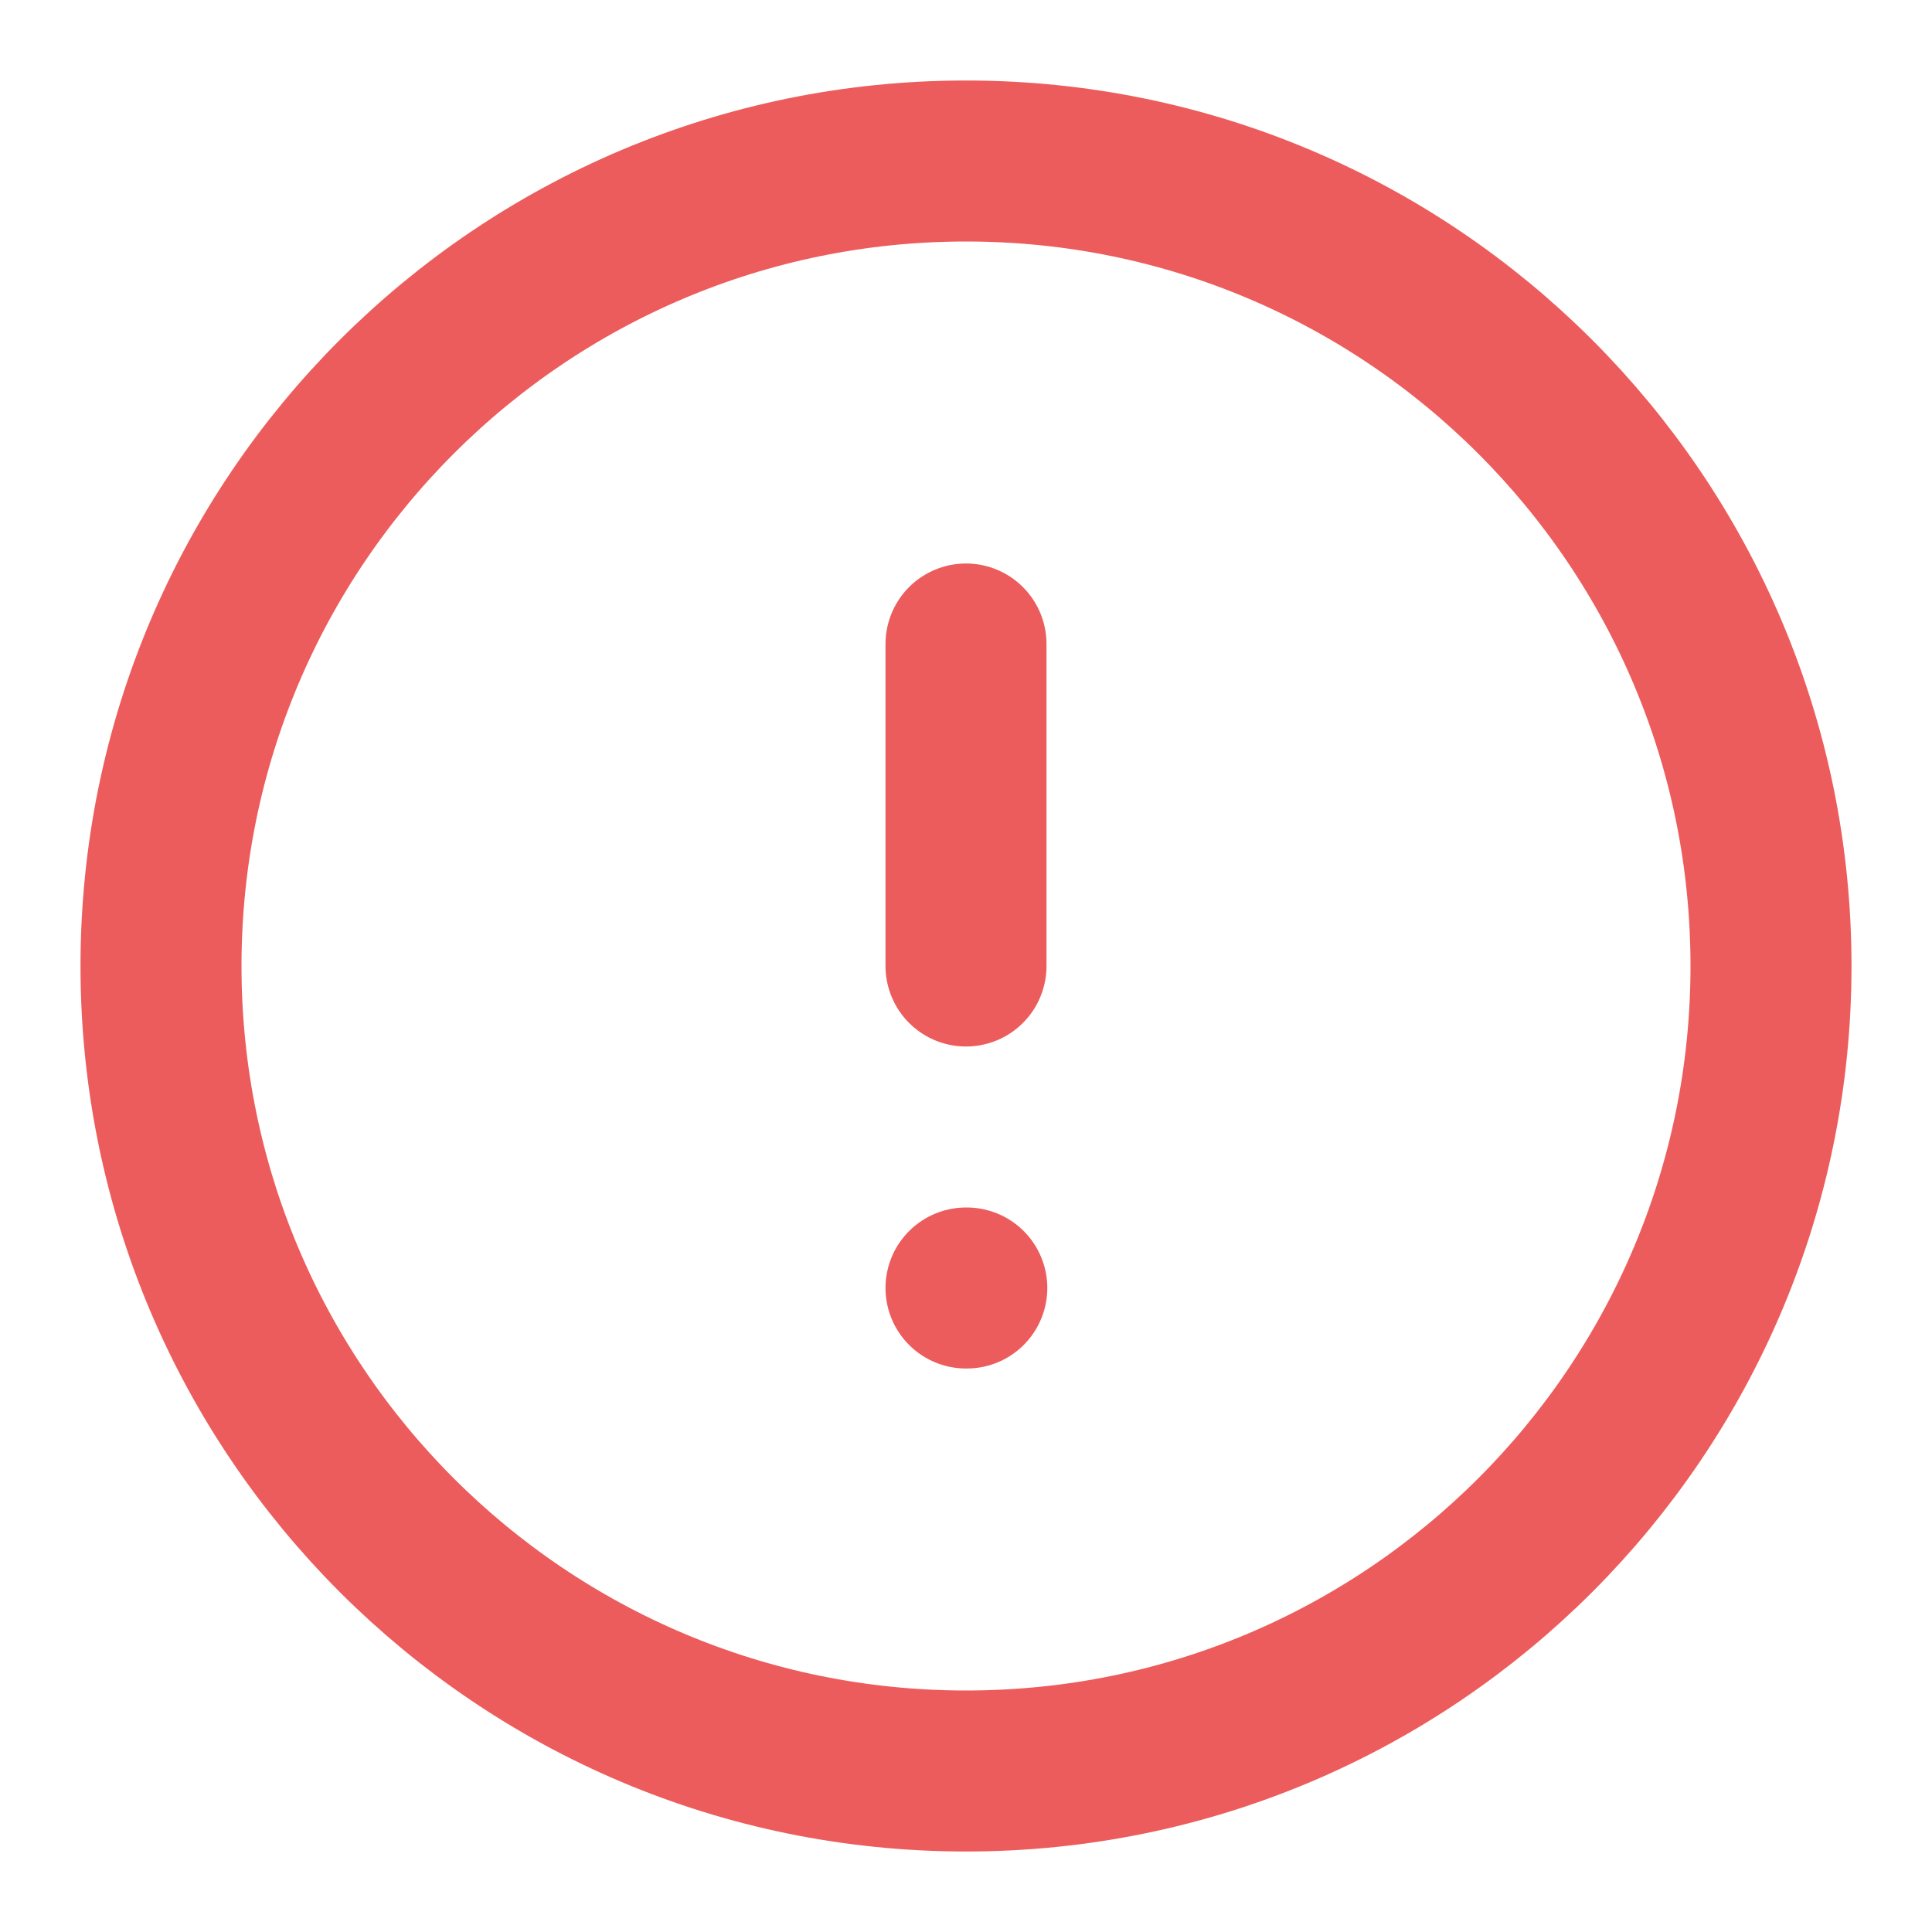 <svg width="24" height="24" viewBox="0 0 24 24" fill="none" xmlns="http://www.w3.org/2000/svg">
<path d="M12 22C17.523 22 22 17.523 22 12C22 6.477 17.523 2 12 2C6.477 2 2 6.477 2 12C2 17.523 6.477 22 12 22Z" stroke="#ED5C5C" stroke-width="2" stroke-linecap="round" stroke-linejoin="round"/>
<path d="M12 8V12" stroke="#ED5C5C" stroke-width="2" stroke-linecap="round" stroke-linejoin="round"/>
<path d="M12 16H12.01" stroke="#ED5C5C" stroke-width="2" stroke-linecap="round" stroke-linejoin="round"/>
</svg>
